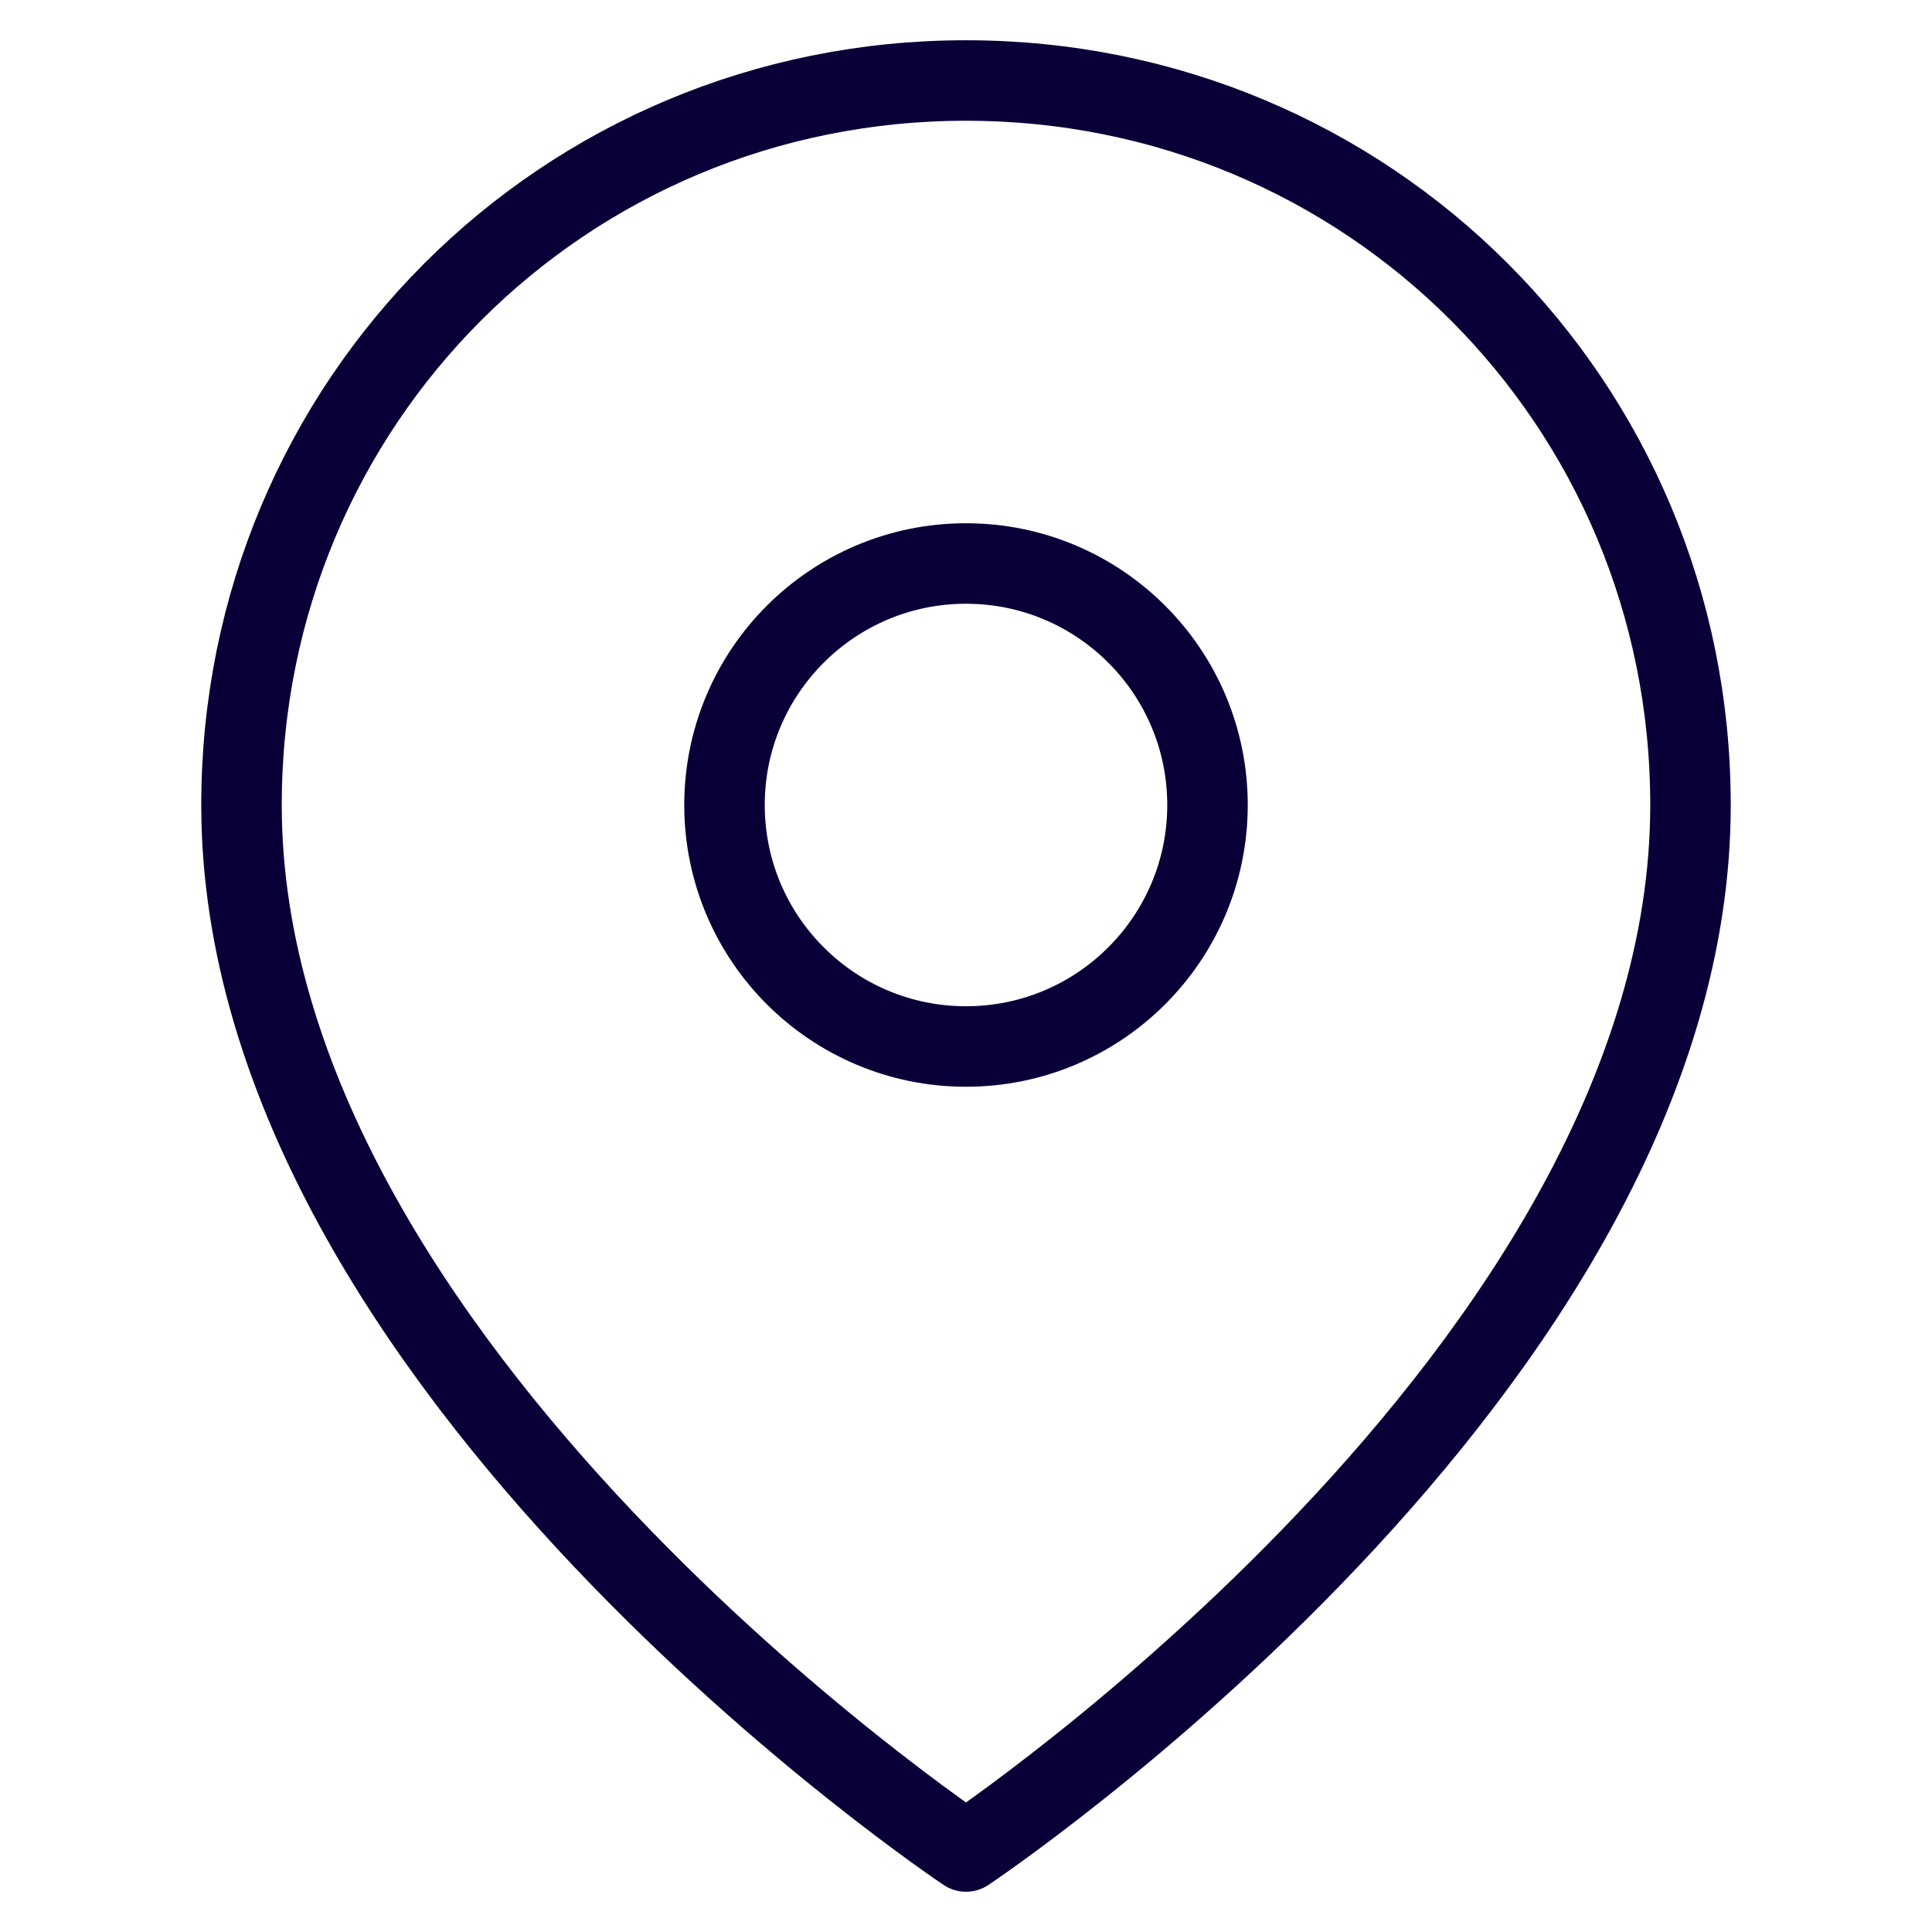 <?xml version="1.0" encoding="utf-8"?>
<!-- Generator: Adobe Illustrator 24.1.2, SVG Export Plug-In . SVG Version: 6.00 Build 0)  -->
<svg version="1.1" id="Layer_1" xmlns="http://www.w3.org/2000/svg" xmlns:xlink="http://www.w3.org/1999/xlink" x="0px" y="0px"
	 viewBox="0 0 24 24" style="enable-background:new 0 0 24 24;" xml:space="preserve">
<style type="text/css">
	.st0{fill:none;stroke:#0A0038;stroke-linecap:round;stroke-linejoin:round;}
</style>
<path class="st0" d="M21,10c0,7-9,13-9,13s-9-6-9-13c0-5,4-9,9-9S21,5,21,10z"/>
<circle class="st0" cx="12" cy="10" r="3"/>
</svg>
